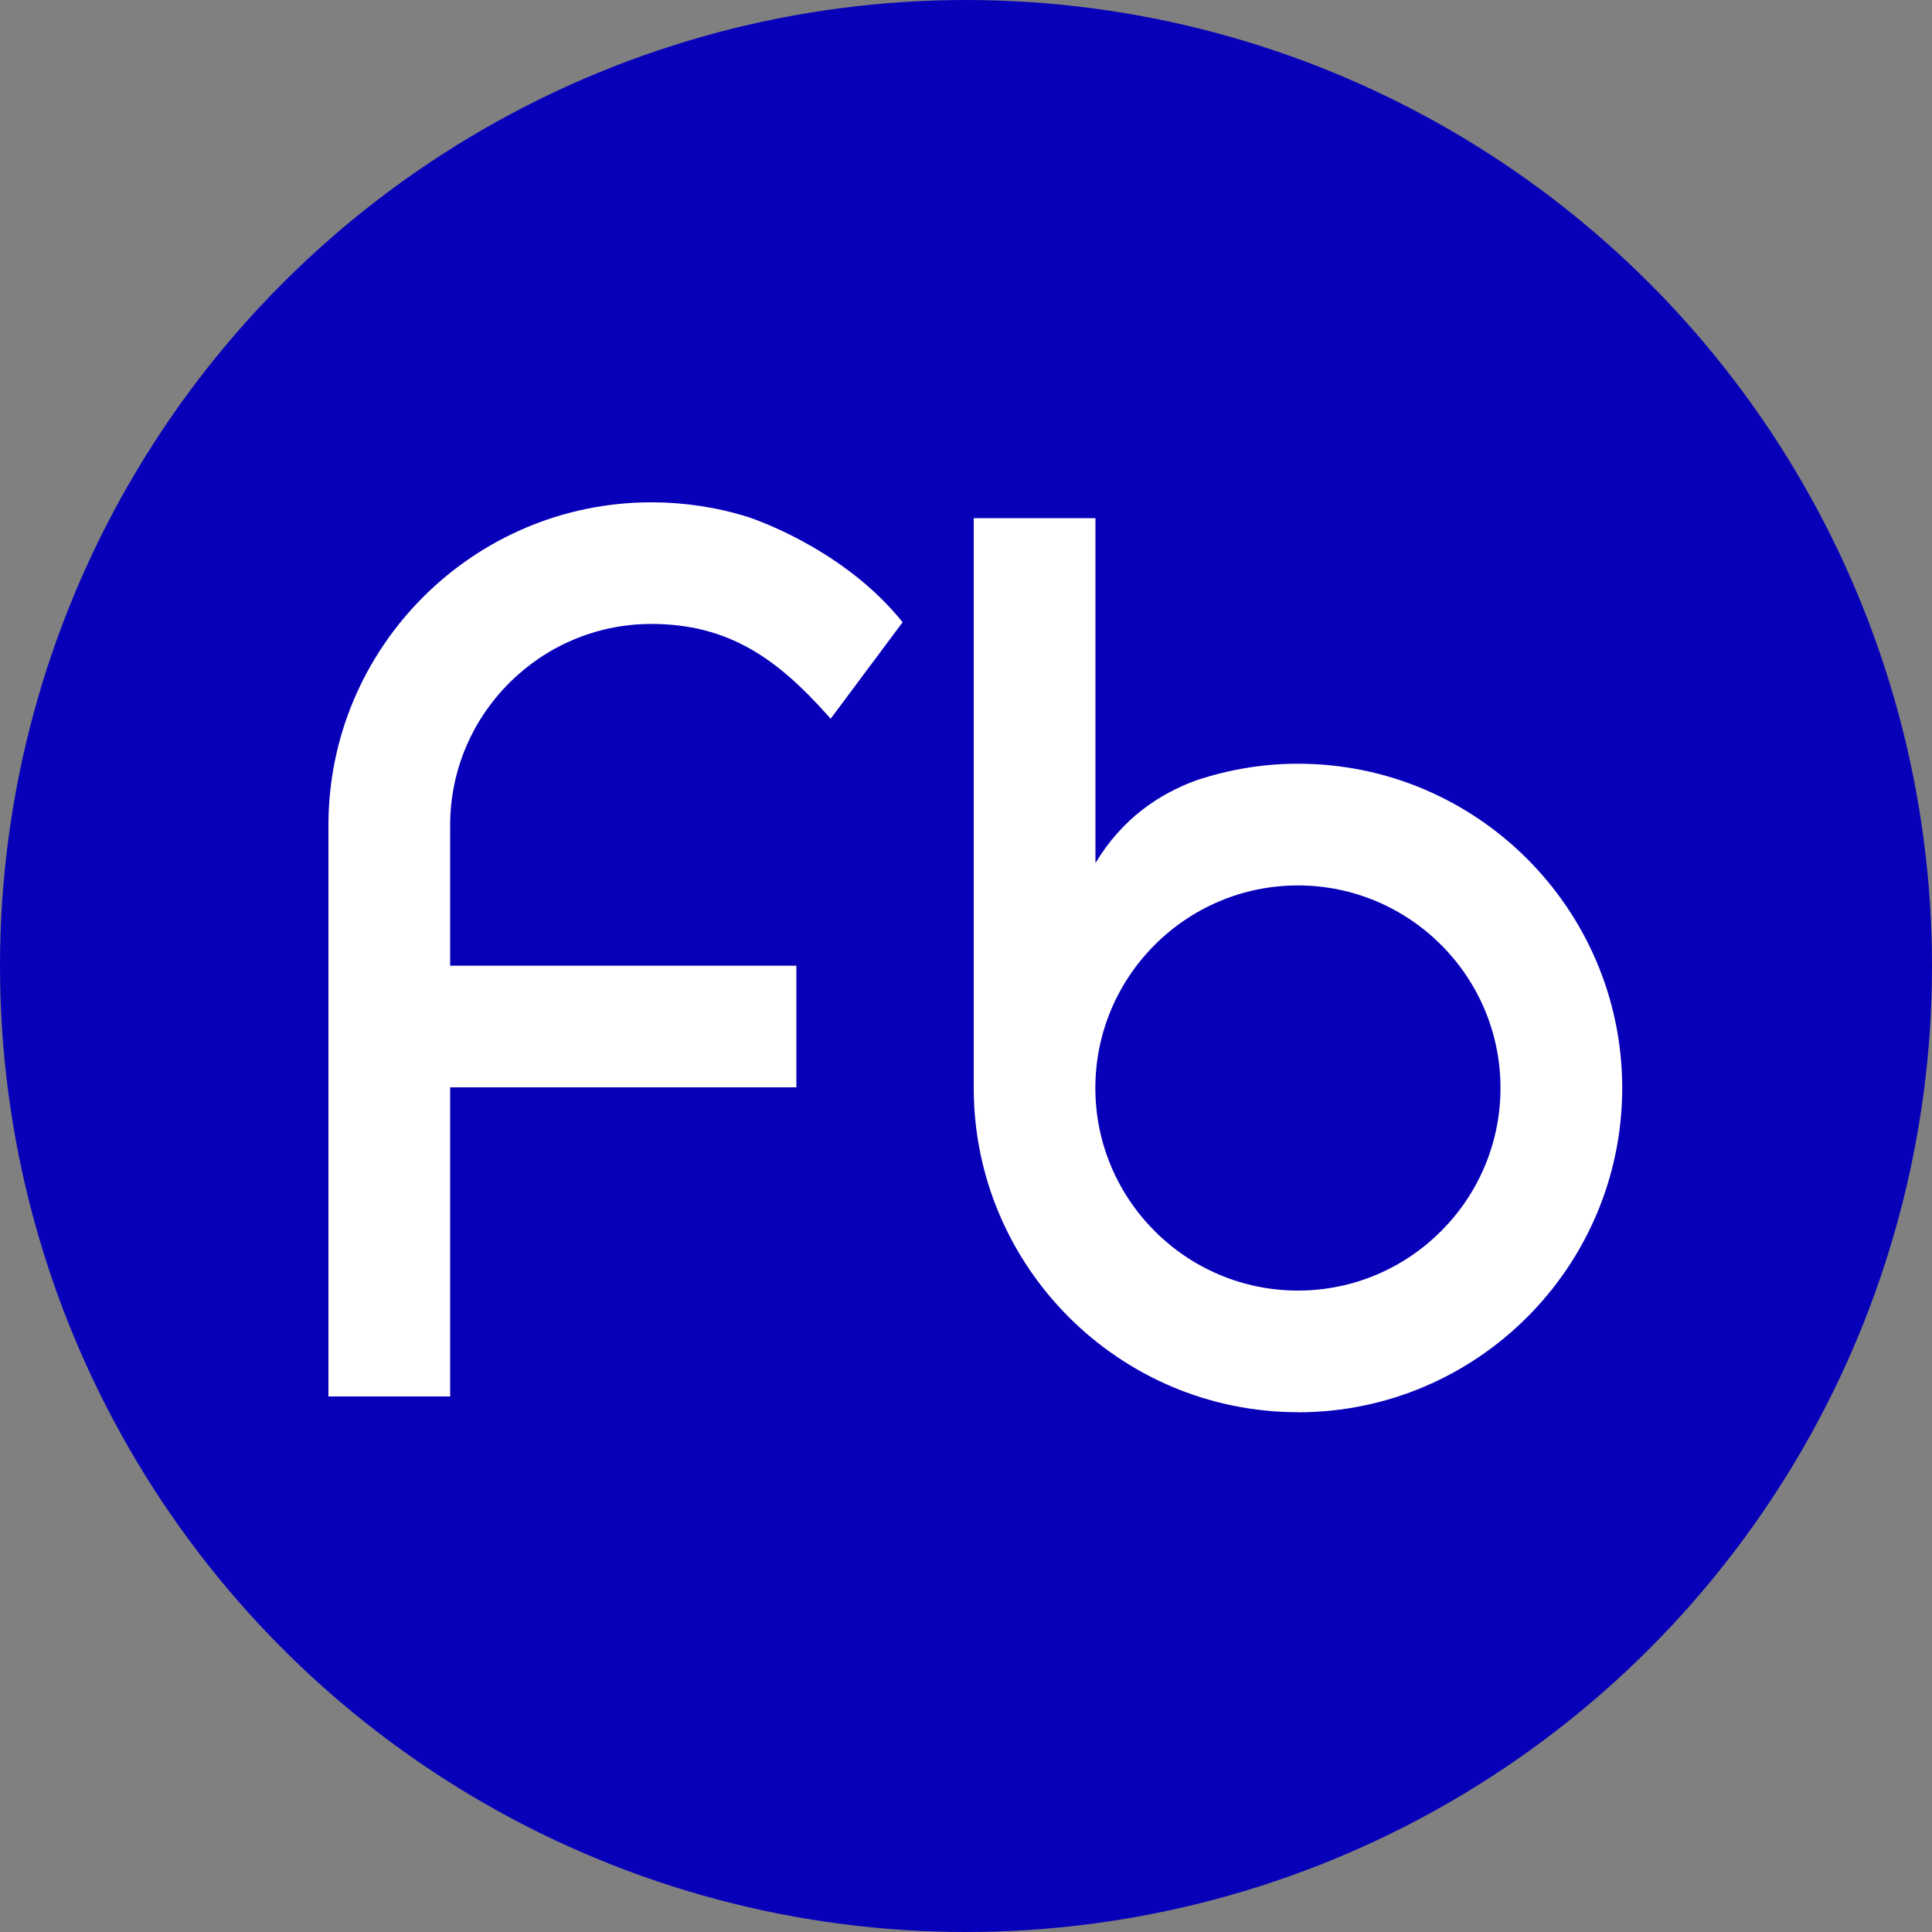 <svg width="100" height="100" viewBox="0 0 100 100" fill="none" xmlns="http://www.w3.org/2000/svg">
<rect x="0" y="0" width="100" height="100" fill="#808080" stroke="none"/>
<g clip-path="url(#clip0_4770_1190)">
<circle cx="50" cy="50" r="50" fill="#0800B9"/>
<path d="M23.3 72.27V56.28H41.22V49.985H23.3V42.715C23.3 36.97 27.975 32.295 33.72 32.295C37.76 32.295 40.265 34.16 42.775 36.955L42.995 37.2L46.72 32.205L46.475 31.91C43.35 28.23 38.735 26.765 38.685 26.75C37.08 26.25 35.41 26 33.715 26C24.505 26 17.005 33.495 17 42.705V72.28H23.295L23.3 72.27ZM67.18 73.1C76.435 73.1 83.965 65.57 83.965 56.315C83.965 47.06 76.435 39.53 67.18 39.53C65.34 39.53 63.575 39.84 61.92 40.39C60.005 41.09 58.09 42.355 56.7 44.675V26.82H50.4V56.31C50.4 65.565 57.93 73.095 67.185 73.095L67.18 73.1ZM67.18 45.83C72.96 45.83 77.665 50.535 77.665 56.315C77.665 62.095 72.96 66.8 67.18 66.8C61.4 66.8 56.695 62.095 56.695 56.315C56.695 50.535 61.4 45.83 67.18 45.83Z" fill="white"/>
</g>
<defs>
<clipPath id="clip0_4770_1190">
<rect width="100" height="100" fill="white"/>
</clipPath>
</defs>
</svg>
